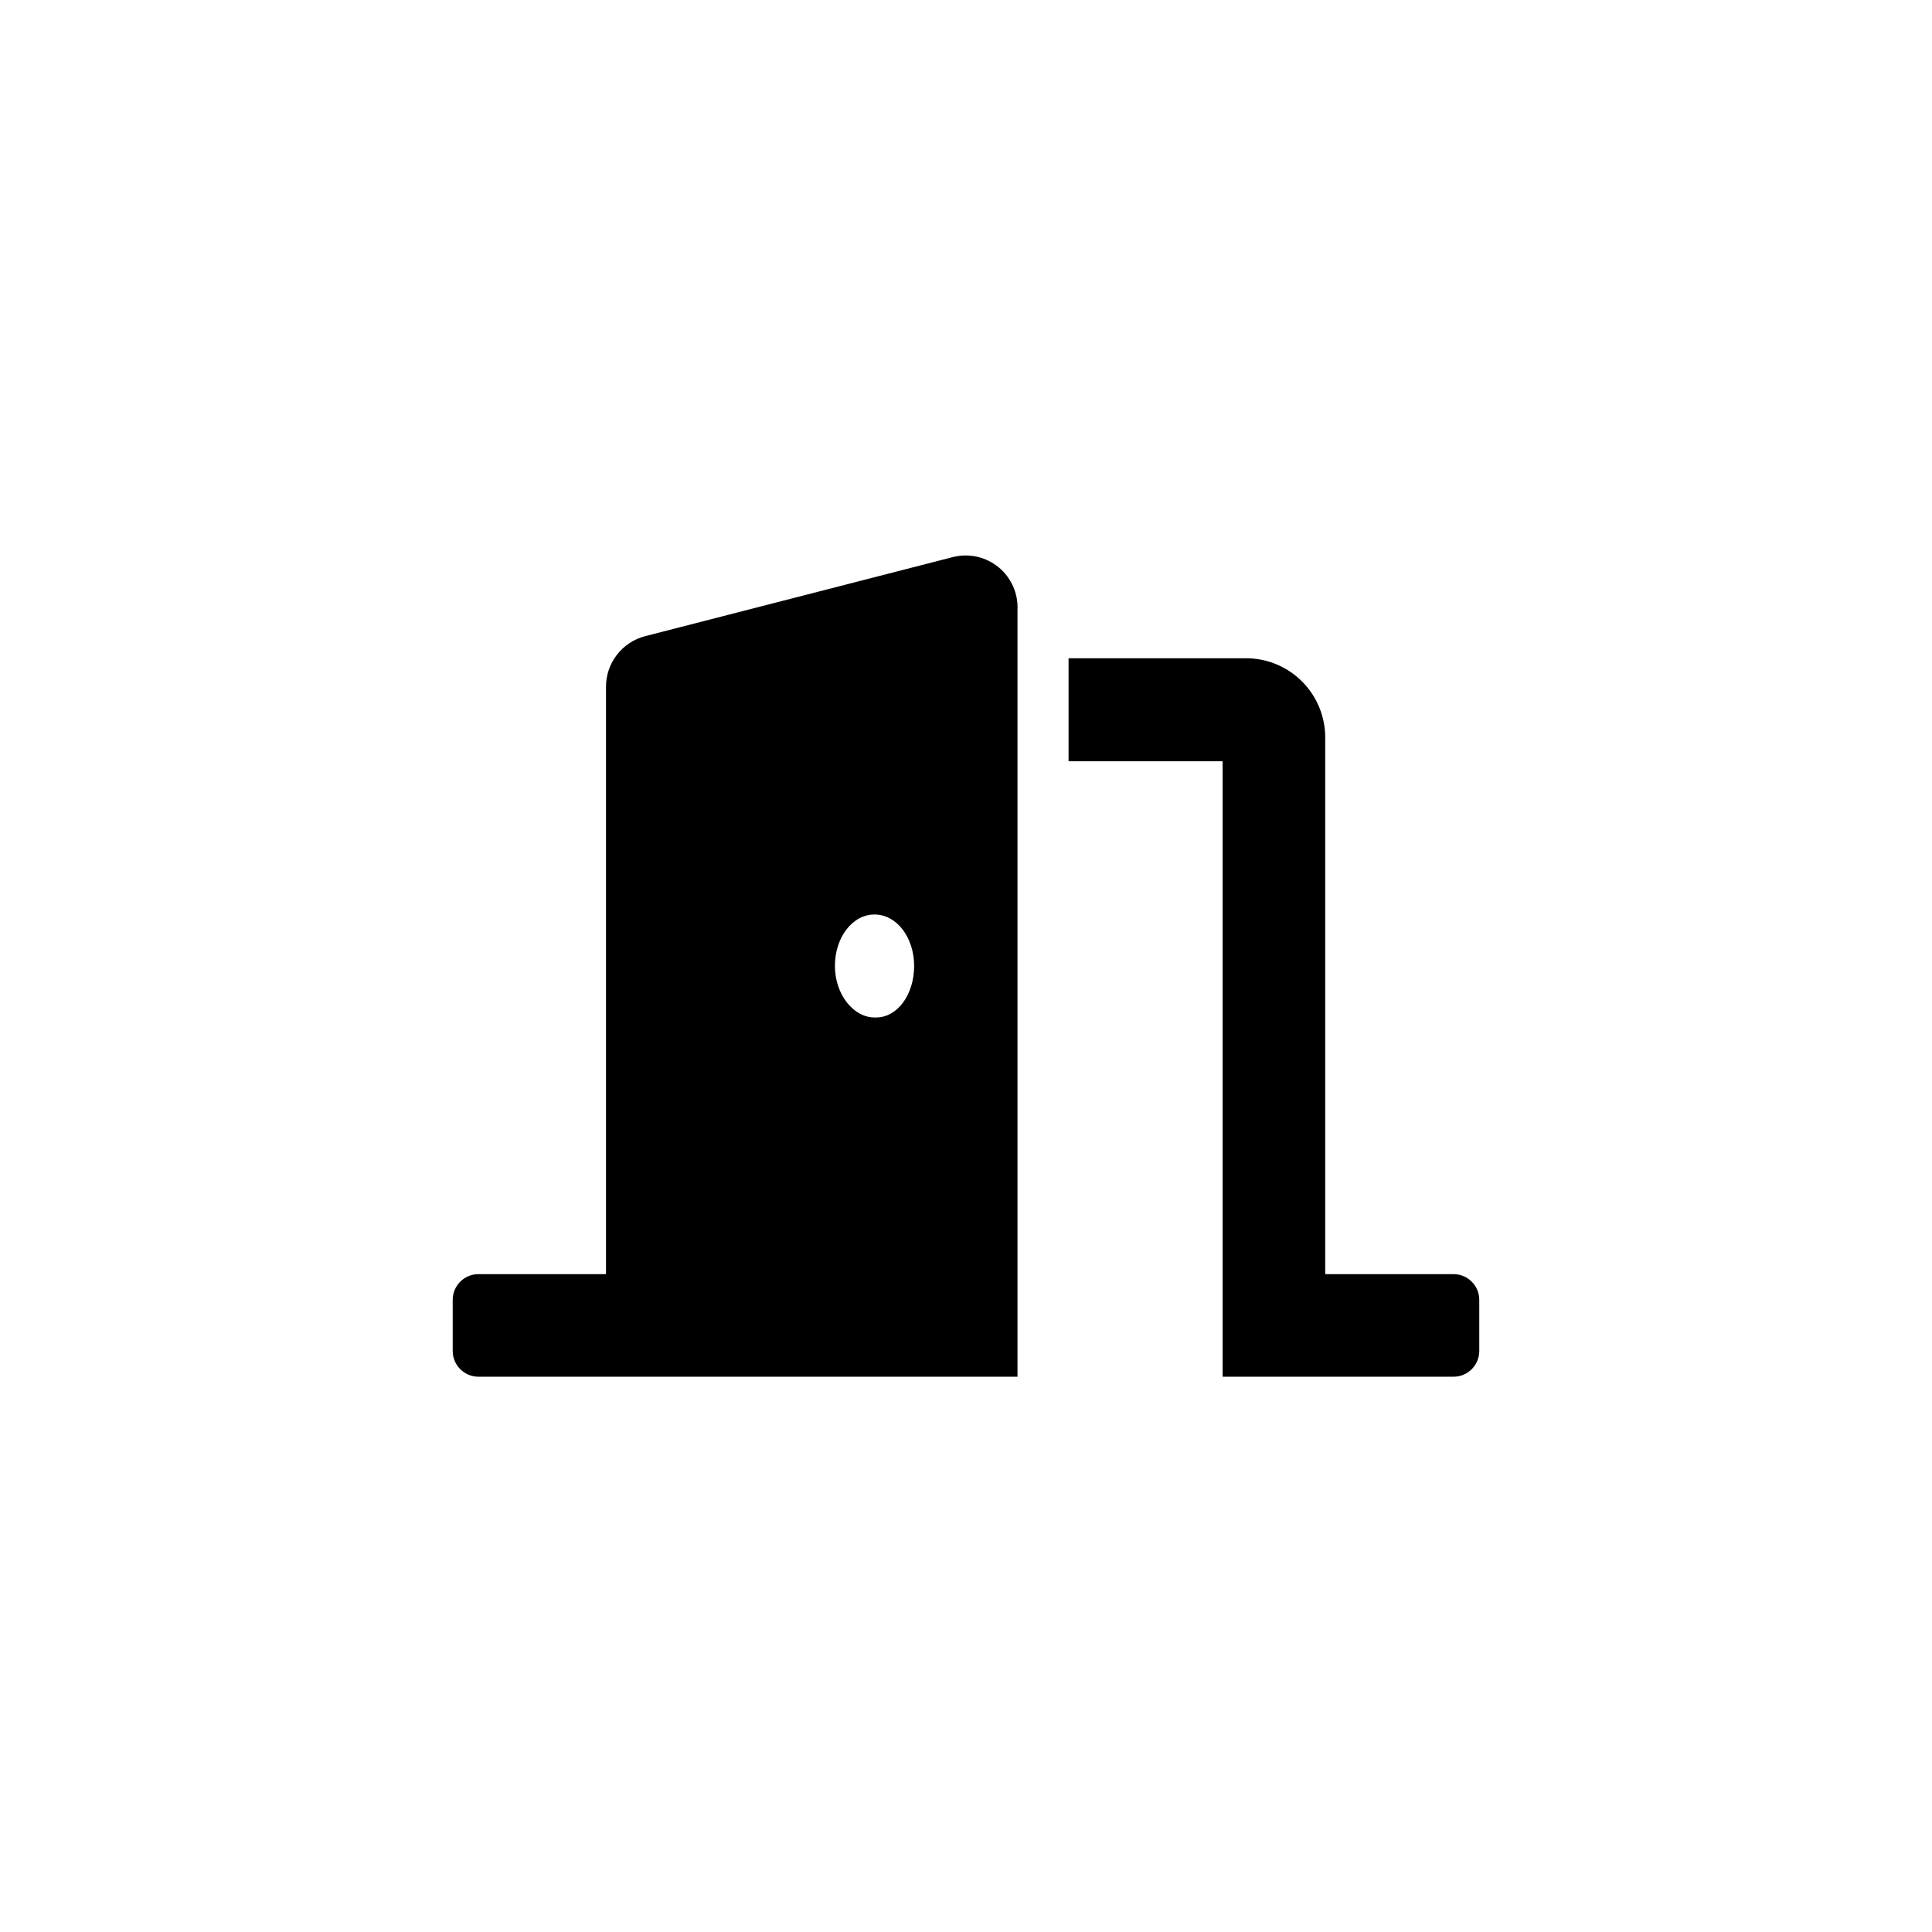 <?xml version="1.0" encoding="UTF-8"?>
<!-- Uploaded to: SVG Repo, www.svgrepo.com, Generator: SVG Repo Mixer Tools -->
<svg fill="#000000" width="800px" height="800px" version="1.1" viewBox="144 144 512 512" xmlns="http://www.w3.org/2000/svg">
 <g>
  <path d="m529.2 481.66h-34.004v-142.22c0-5.461-2.125-10.707-5.926-14.625-3.801-3.922-8.98-6.203-14.438-6.367h-47.652v27.289h40.828v163.11h61.191c3.769 0 6.824-3.055 6.824-6.824v-13.645c-0.059-3.727-3.094-6.719-6.824-6.719z"/>
  <path d="m396.75 291.57-81.66 20.992c-6.242 1.559-10.59 7.211-10.496 13.645v155.45h-33.797c-3.727 0-6.766 2.992-6.824 6.719v13.645c0 3.769 3.055 6.824 6.824 6.824h142.85v-203.31c0.18-4.301-1.664-8.438-4.981-11.18-3.32-2.742-7.731-3.769-11.918-2.781zm-20.992 122.07c-5.562 0-10.496-6.086-10.496-13.645s4.617-13.645 10.496-13.645 10.496 6.086 10.496 13.645c0 7.555-4.41 13.645-10.078 13.645z"/>
 </g>
</svg>